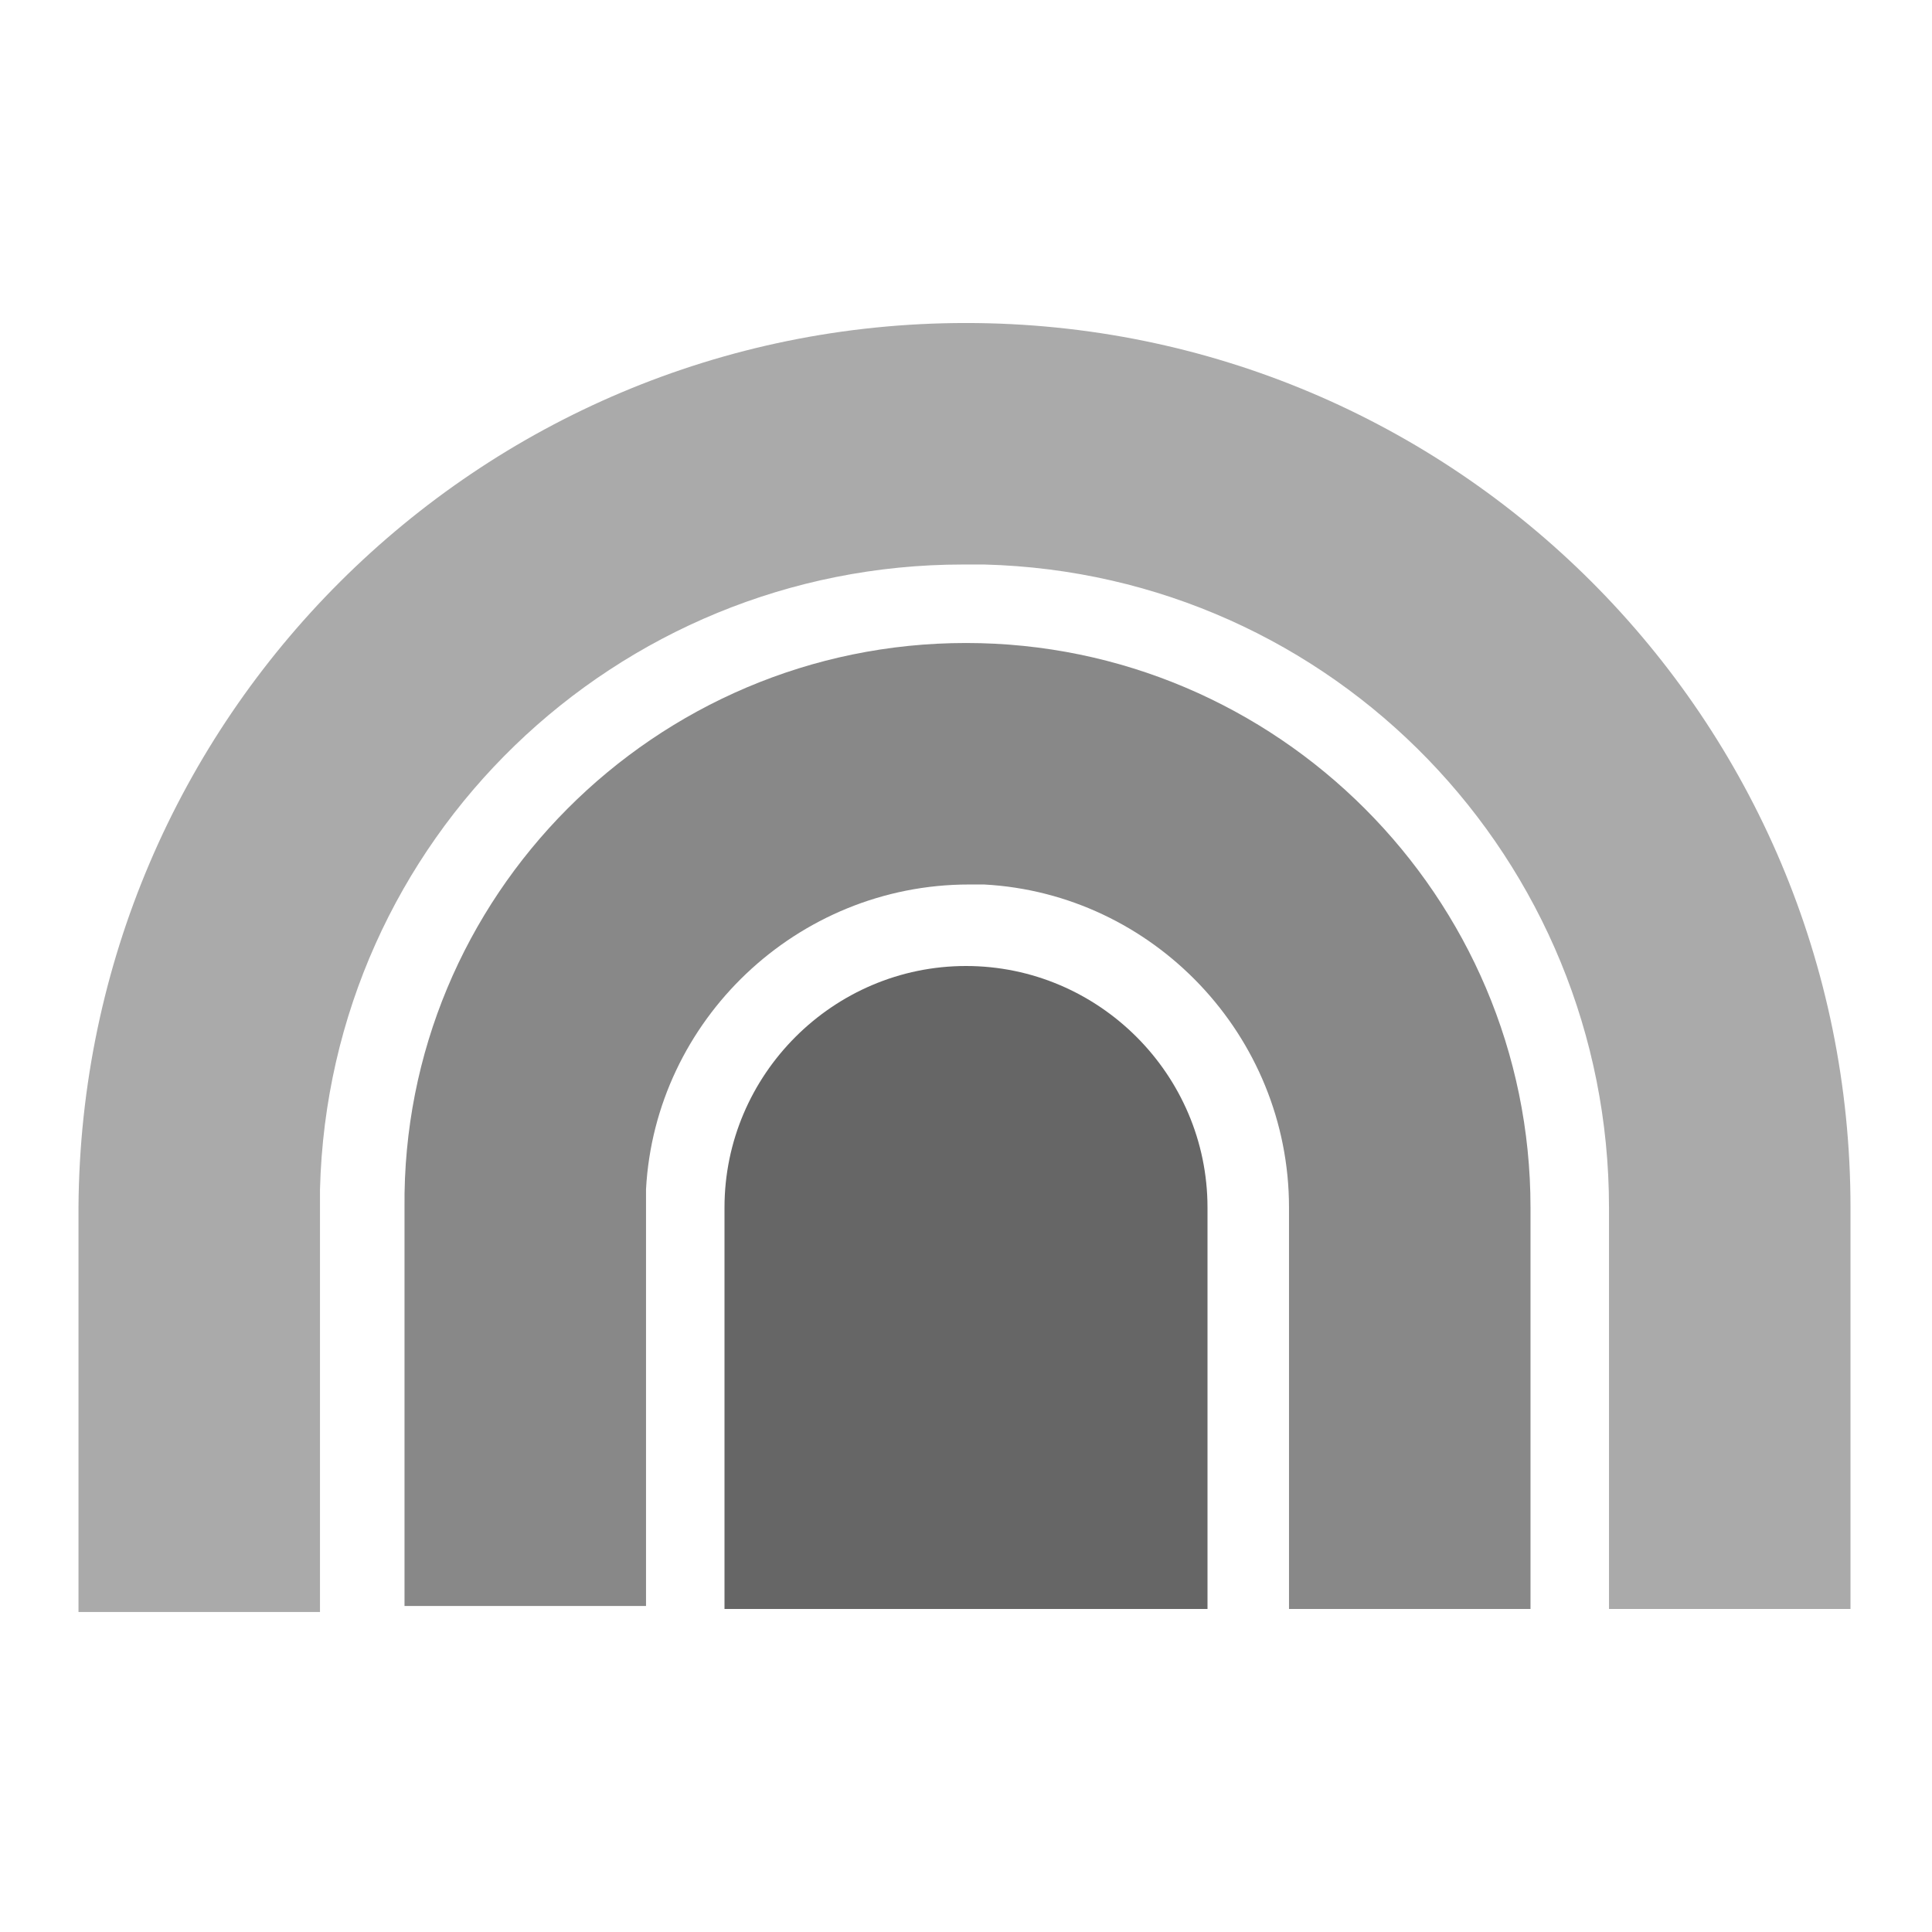 <svg xmlns="http://www.w3.org/2000/svg" viewBox="0 0 64 64" width="64" height="64"><rect x="0" y="0" width="64" height="64" fill="#ffffff"/>
  <path fill="#666" d="M32 32c4.4 0 8 3.6 8 8v13.3H24V40c0-4.4 3.6-8 8-8z"/>
  <path fill="#888" d="M32 21.3c10.3 0 18.7 8.4 18.7 18.7v13.3h-8V40c0-5.7-4.5-10.4-10.1-10.7h-.5c-5.7 0-10.4 4.5-10.7 10.1v13.8h-8V40c-.1-10.3 8.3-18.7 18.6-18.7z"/>
  <path fill="#aaa" d="M32 10.7c16.2 0 29.3 13.1 29.3 29.3v13.3h-8V40c0-11.5-9.1-21-20.7-21.3h-.7c-11.5 0-21 9.1-21.3 20.7v14h-8V40C2.7 23.8 15.8 10.7 32 10.7z"/>
</svg>